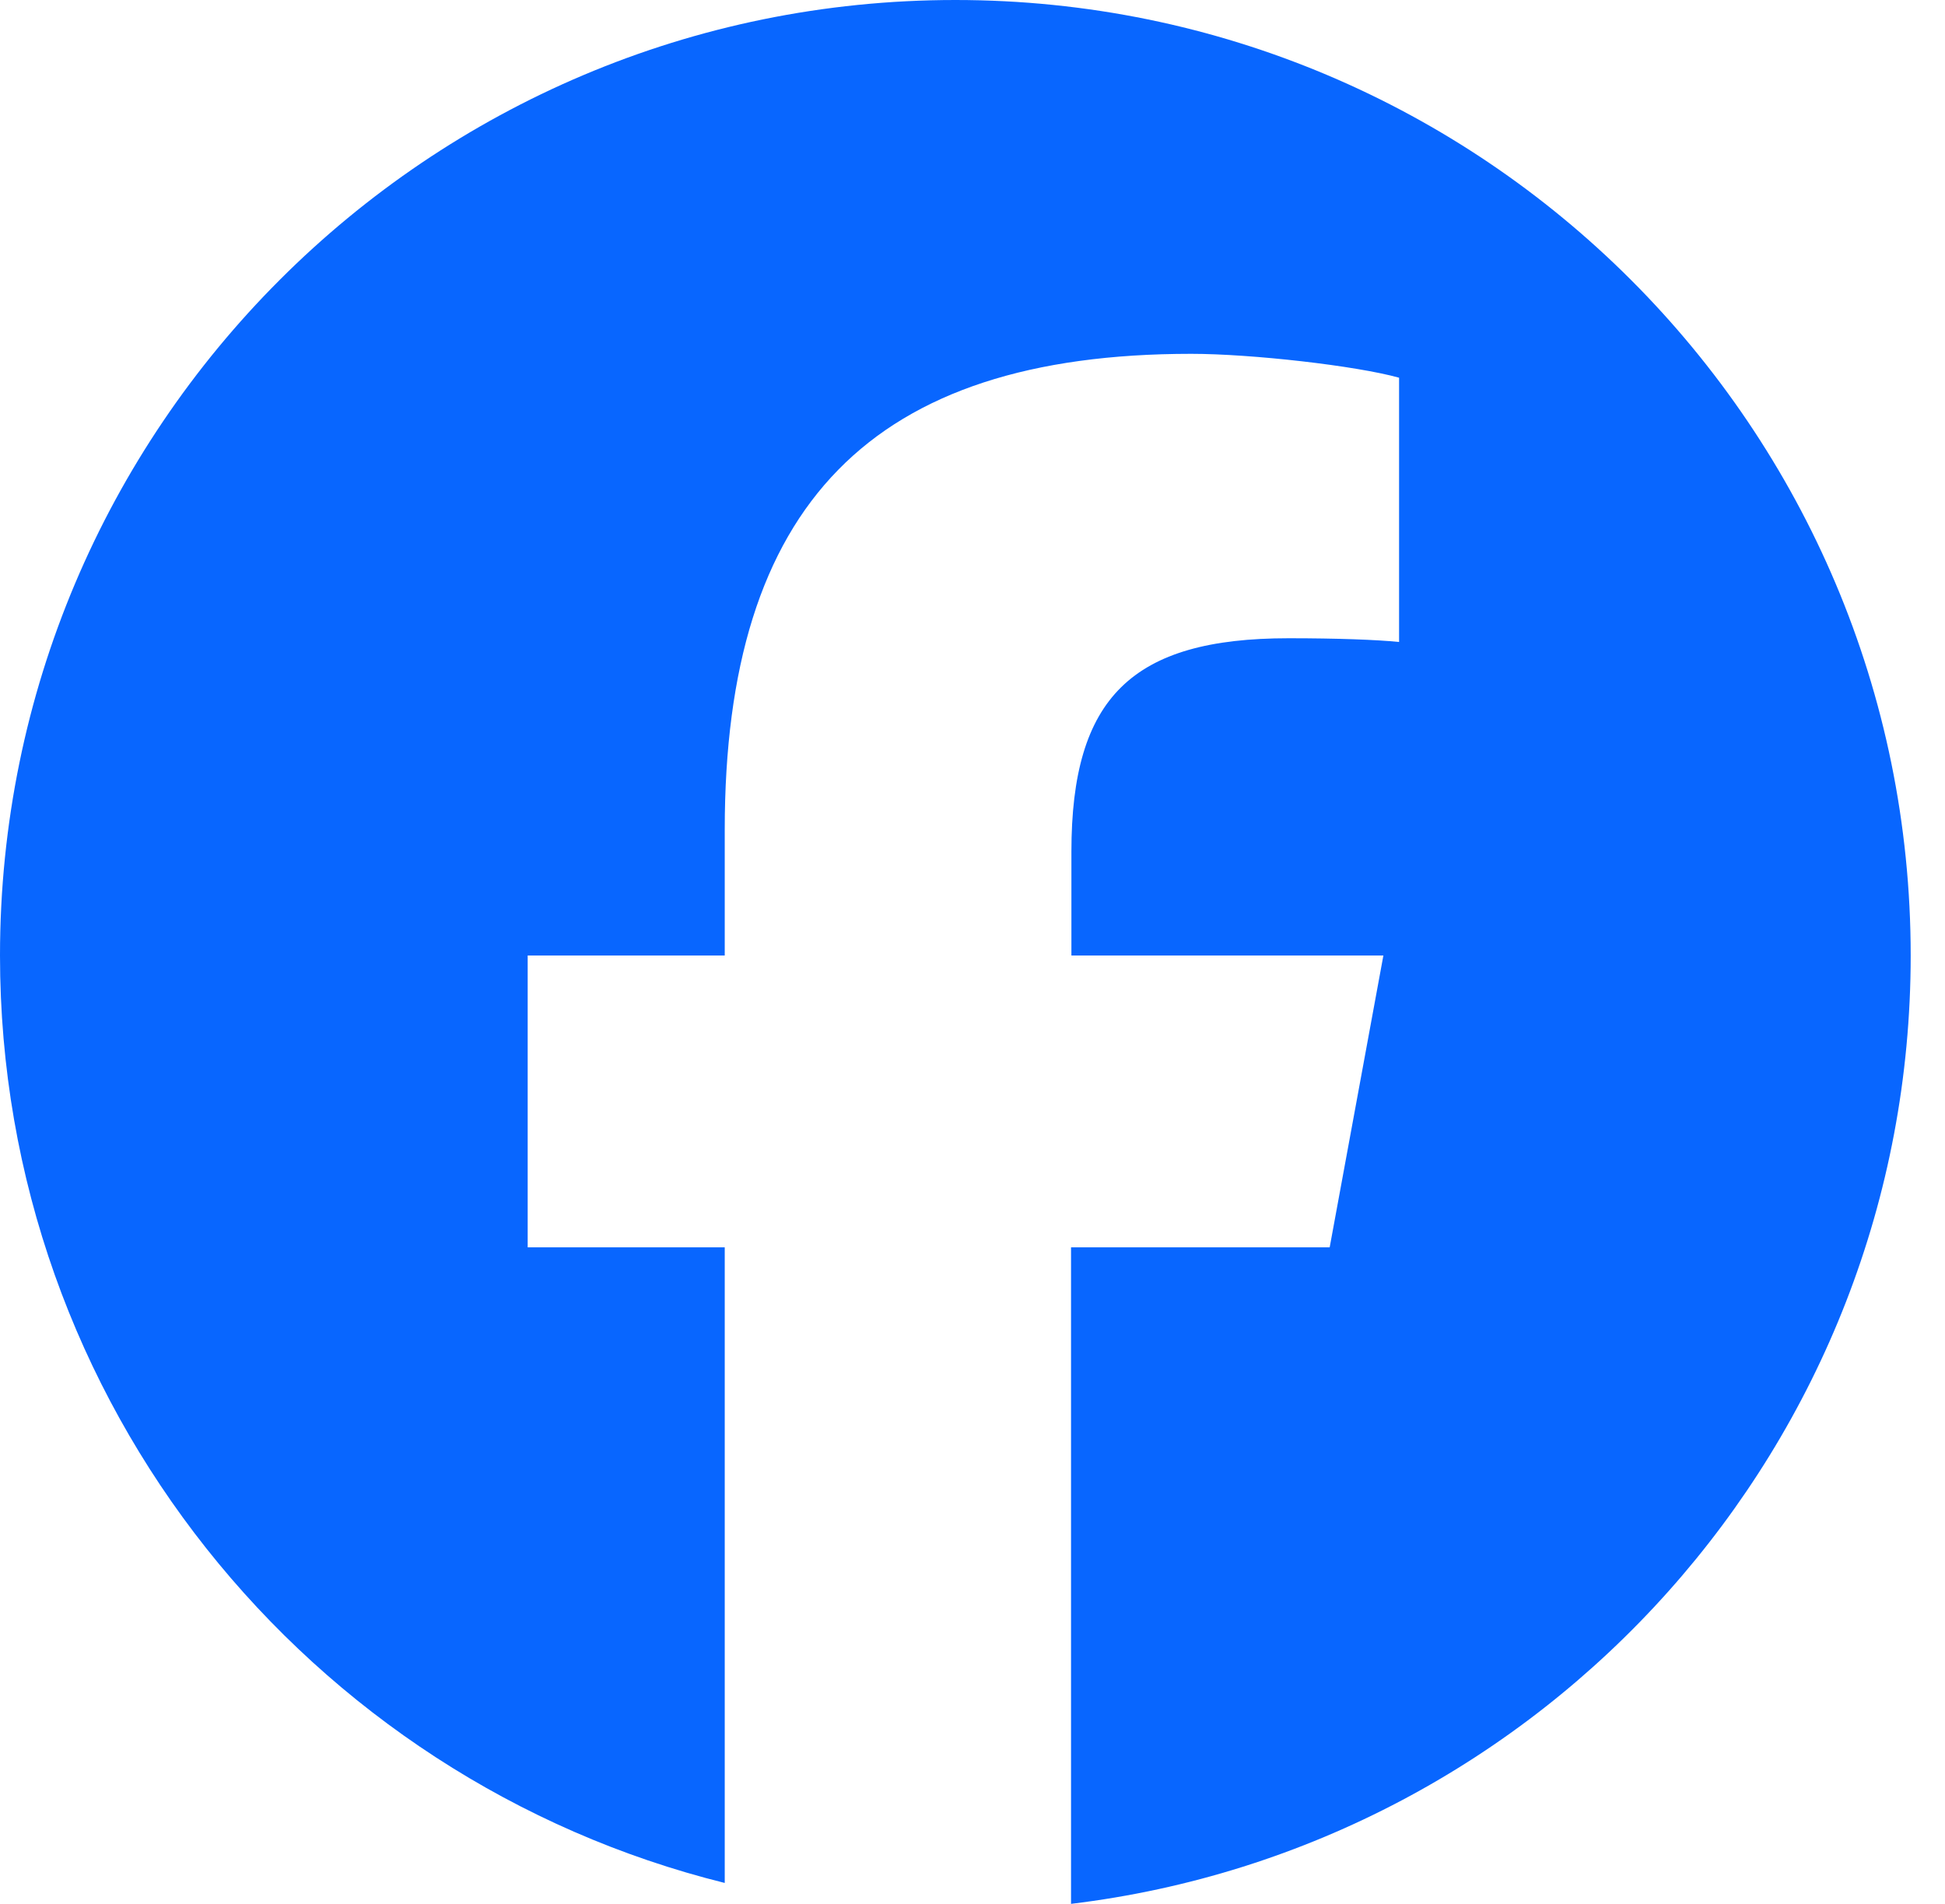 <?xml version="1.0" encoding="UTF-8"?>
<svg width="47px" height="46px" viewBox="0 0 47 46" version="1.1" xmlns="http://www.w3.org/2000/svg" xmlns:xlink="http://www.w3.org/1999/xlink">
    <title>facebook-brands-solid</title>
    <g id="01_TOP" stroke="none" stroke-width="1" fill="none" fill-rule="evenodd">
        <g transform="translate(-164, -8016)" fill="#0866FF" id="Group-74">
            <g transform="translate(30, 7983)">
                <g id="facebook-brands-solid" transform="translate(134, 33)" fill-rule="nonzero">
                    <path d="M46.171,23.086 C46.171,10.334 35.837,0 23.086,0 C10.334,0 0,10.334 0,23.086 C0,33.907 7.458,42.997 17.513,45.495 L17.513,30.138 L12.751,30.138 L12.751,23.086 L17.513,23.086 L17.513,20.047 C17.513,12.192 21.066,8.549 28.785,8.549 C30.246,8.549 32.771,8.837 33.808,9.126 L33.808,15.511 C33.267,15.457 32.32,15.421 31.139,15.421 C27.351,15.421 25.89,16.854 25.89,20.579 L25.89,23.086 L33.429,23.086 L32.131,30.138 L25.881,30.138 L25.881,46 C37.316,44.62 46.171,34.89 46.171,23.086 L46.171,23.086 Z" id="Path"></path>
                </g>
            </g>
        </g>
    </g>
</svg>